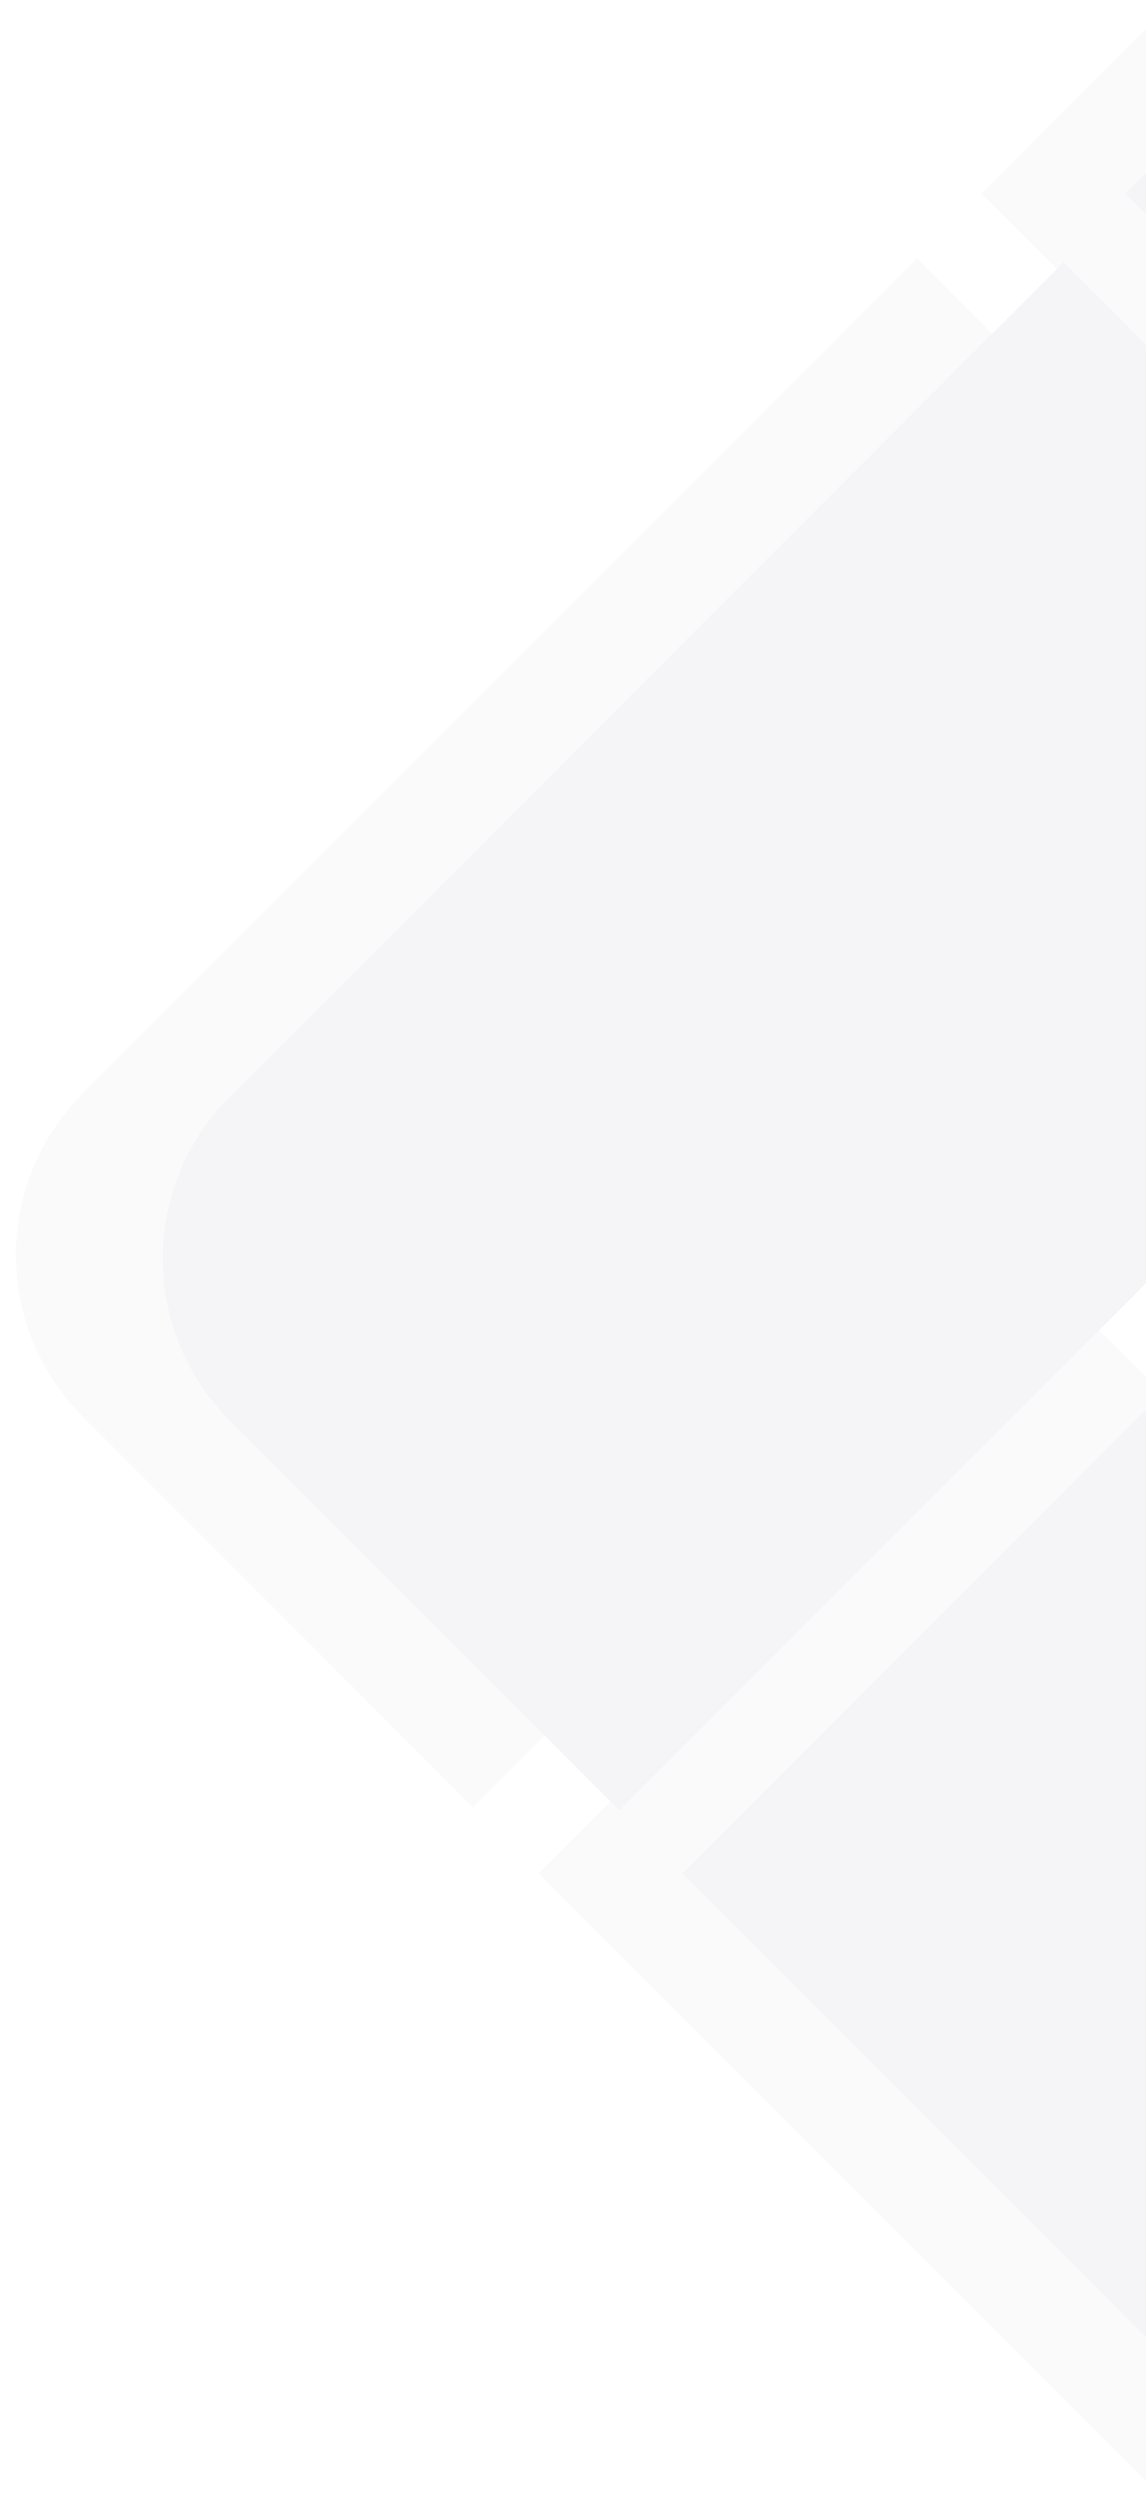 <svg id="Layer_1" data-name="Layer 1" xmlns="http://www.w3.org/2000/svg" viewBox="0 0 668 1456"><defs><style>.cls-1{opacity:0.05;}.cls-2{fill:none;}.cls-3,.cls-4,.cls-5{fill:#263056;}.cls-3{opacity:0.5;}.cls-5{opacity:0.58;isolation:isolate;}</style></defs><g class="cls-1"><path class="cls-2" d="M640.72,774.79,668,802.08V747.2q-4.44,4.74-9.06,9.37Z"/><path class="cls-2" d="M314.07,1091.05l41.81-41.81-38.6-38.59-41.75,41.75L48.26,825.13a133.2,133.2,0,0,1,0-188.33L534.51,150.56,573.4,189.4c1.64,1.64,3.26,3.3,4.87,5L616,156.66c-1.63-1.67-3.25-3.33-4.9-5l-38.9-38.84L668,17V0H0V1456H668v-11Z"/><path class="cls-3" d="M133.8,638.83,578.27,194.36c-1.61-1.66-3.23-3.32-4.87-5l-38.89-38.84L48.26,636.8a133.2,133.2,0,0,0,0,188.33L275.53,1052.4l41.75-41.75L133.8,827.17A133.21,133.21,0,0,1,133.8,638.83Z"/><path class="cls-3" d="M611.08,151.67c1.65,1.66,3.27,3.32,4.9,5l4.07-4.07,38.89,38.84q4.62,4.62,9.06,9.37V124.93l-12.11-12.1L668,100.72V17l-95.82,95.82Z"/><polygon class="cls-3" points="361.06 1054.43 355.88 1049.24 314.07 1091.05 668 1444.99 668 1361.29 397.77 1091.05 668 820.82 668 802.08 640.72 774.79 361.06 1054.43"/><path class="cls-4" d="M620.05,152.59,616,156.66l-37.71,37.7L133.8,638.83a133.21,133.21,0,0,0,0,188.34l183.48,183.48,38.6,38.59,5.18,5.19L640.72,774.79l18.22-18.22q4.62-4.62,9.06-9.37V200.8q-4.44-4.74-9.06-9.37Z"/><polygon class="cls-4" points="668 124.93 668 100.72 655.88 112.83 668 124.93"/><polygon class="cls-4" points="668 1361.29 668 820.82 397.77 1091.05 668 1361.29"/><polygon class="cls-5" points="668 1361.29 668 820.82 397.77 1091.05 668 1361.29"/></g></svg>